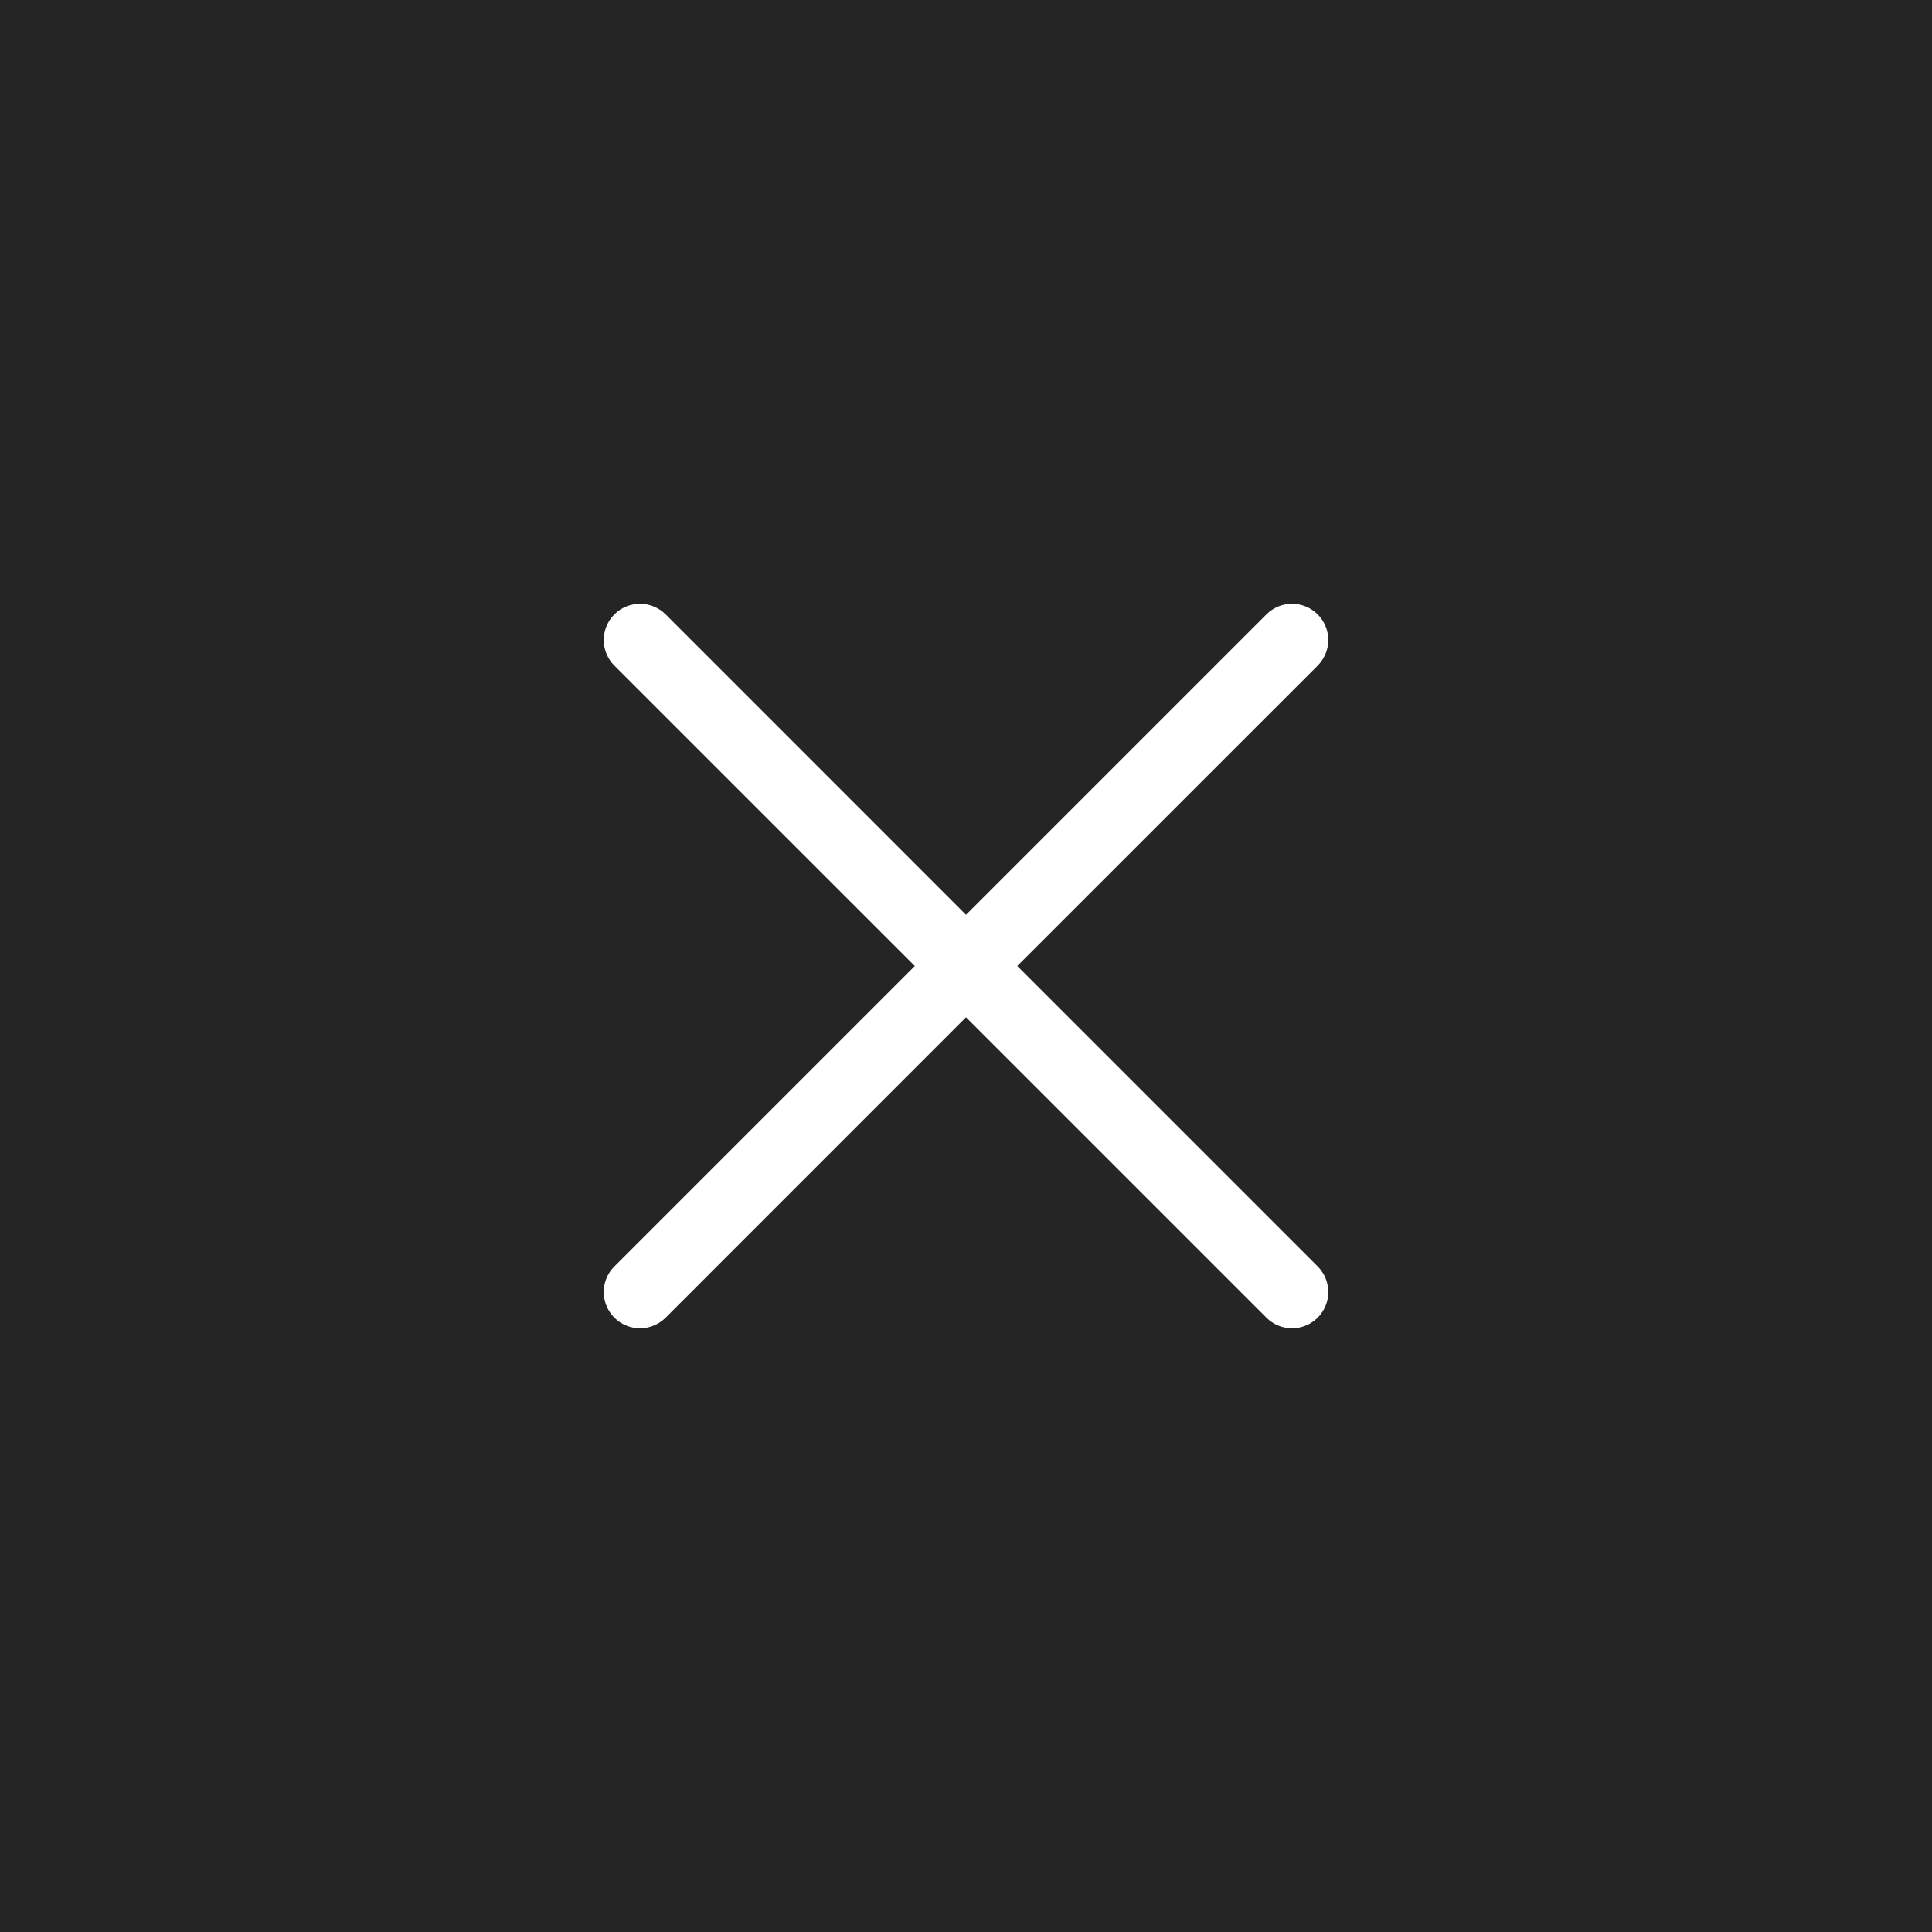 <?xml version="1.0" encoding="UTF-8"?> <svg xmlns="http://www.w3.org/2000/svg" width="30" height="30" viewBox="0 0 30 30" fill="none"><rect width="30" height="30" fill="#252525"></rect><path d="M20.461 19.665C20.513 19.717 20.555 19.779 20.583 19.847C20.611 19.916 20.626 19.989 20.626 20.063C20.626 20.137 20.611 20.21 20.583 20.278C20.555 20.346 20.513 20.409 20.461 20.461C20.409 20.513 20.346 20.555 20.278 20.583C20.21 20.611 20.137 20.626 20.063 20.626C19.989 20.626 19.916 20.611 19.847 20.583C19.779 20.555 19.717 20.513 19.665 20.461L15 15.796L10.336 20.461C10.23 20.566 10.087 20.626 9.938 20.626C9.789 20.626 9.645 20.566 9.54 20.461C9.434 20.355 9.375 20.212 9.375 20.063C9.375 19.913 9.434 19.77 9.54 19.665L14.205 15L9.54 10.336C9.434 10.23 9.375 10.087 9.375 9.938C9.375 9.789 9.434 9.645 9.54 9.54C9.645 9.434 9.789 9.375 9.938 9.375C10.087 9.375 10.23 9.434 10.336 9.54L15 14.205L19.665 9.54C19.77 9.434 19.913 9.375 20.063 9.375C20.212 9.375 20.355 9.434 20.461 9.54C20.566 9.645 20.626 9.789 20.626 9.938C20.626 10.087 20.566 10.23 20.461 10.336L15.796 15L20.461 19.665Z" fill="white"></path></svg> 